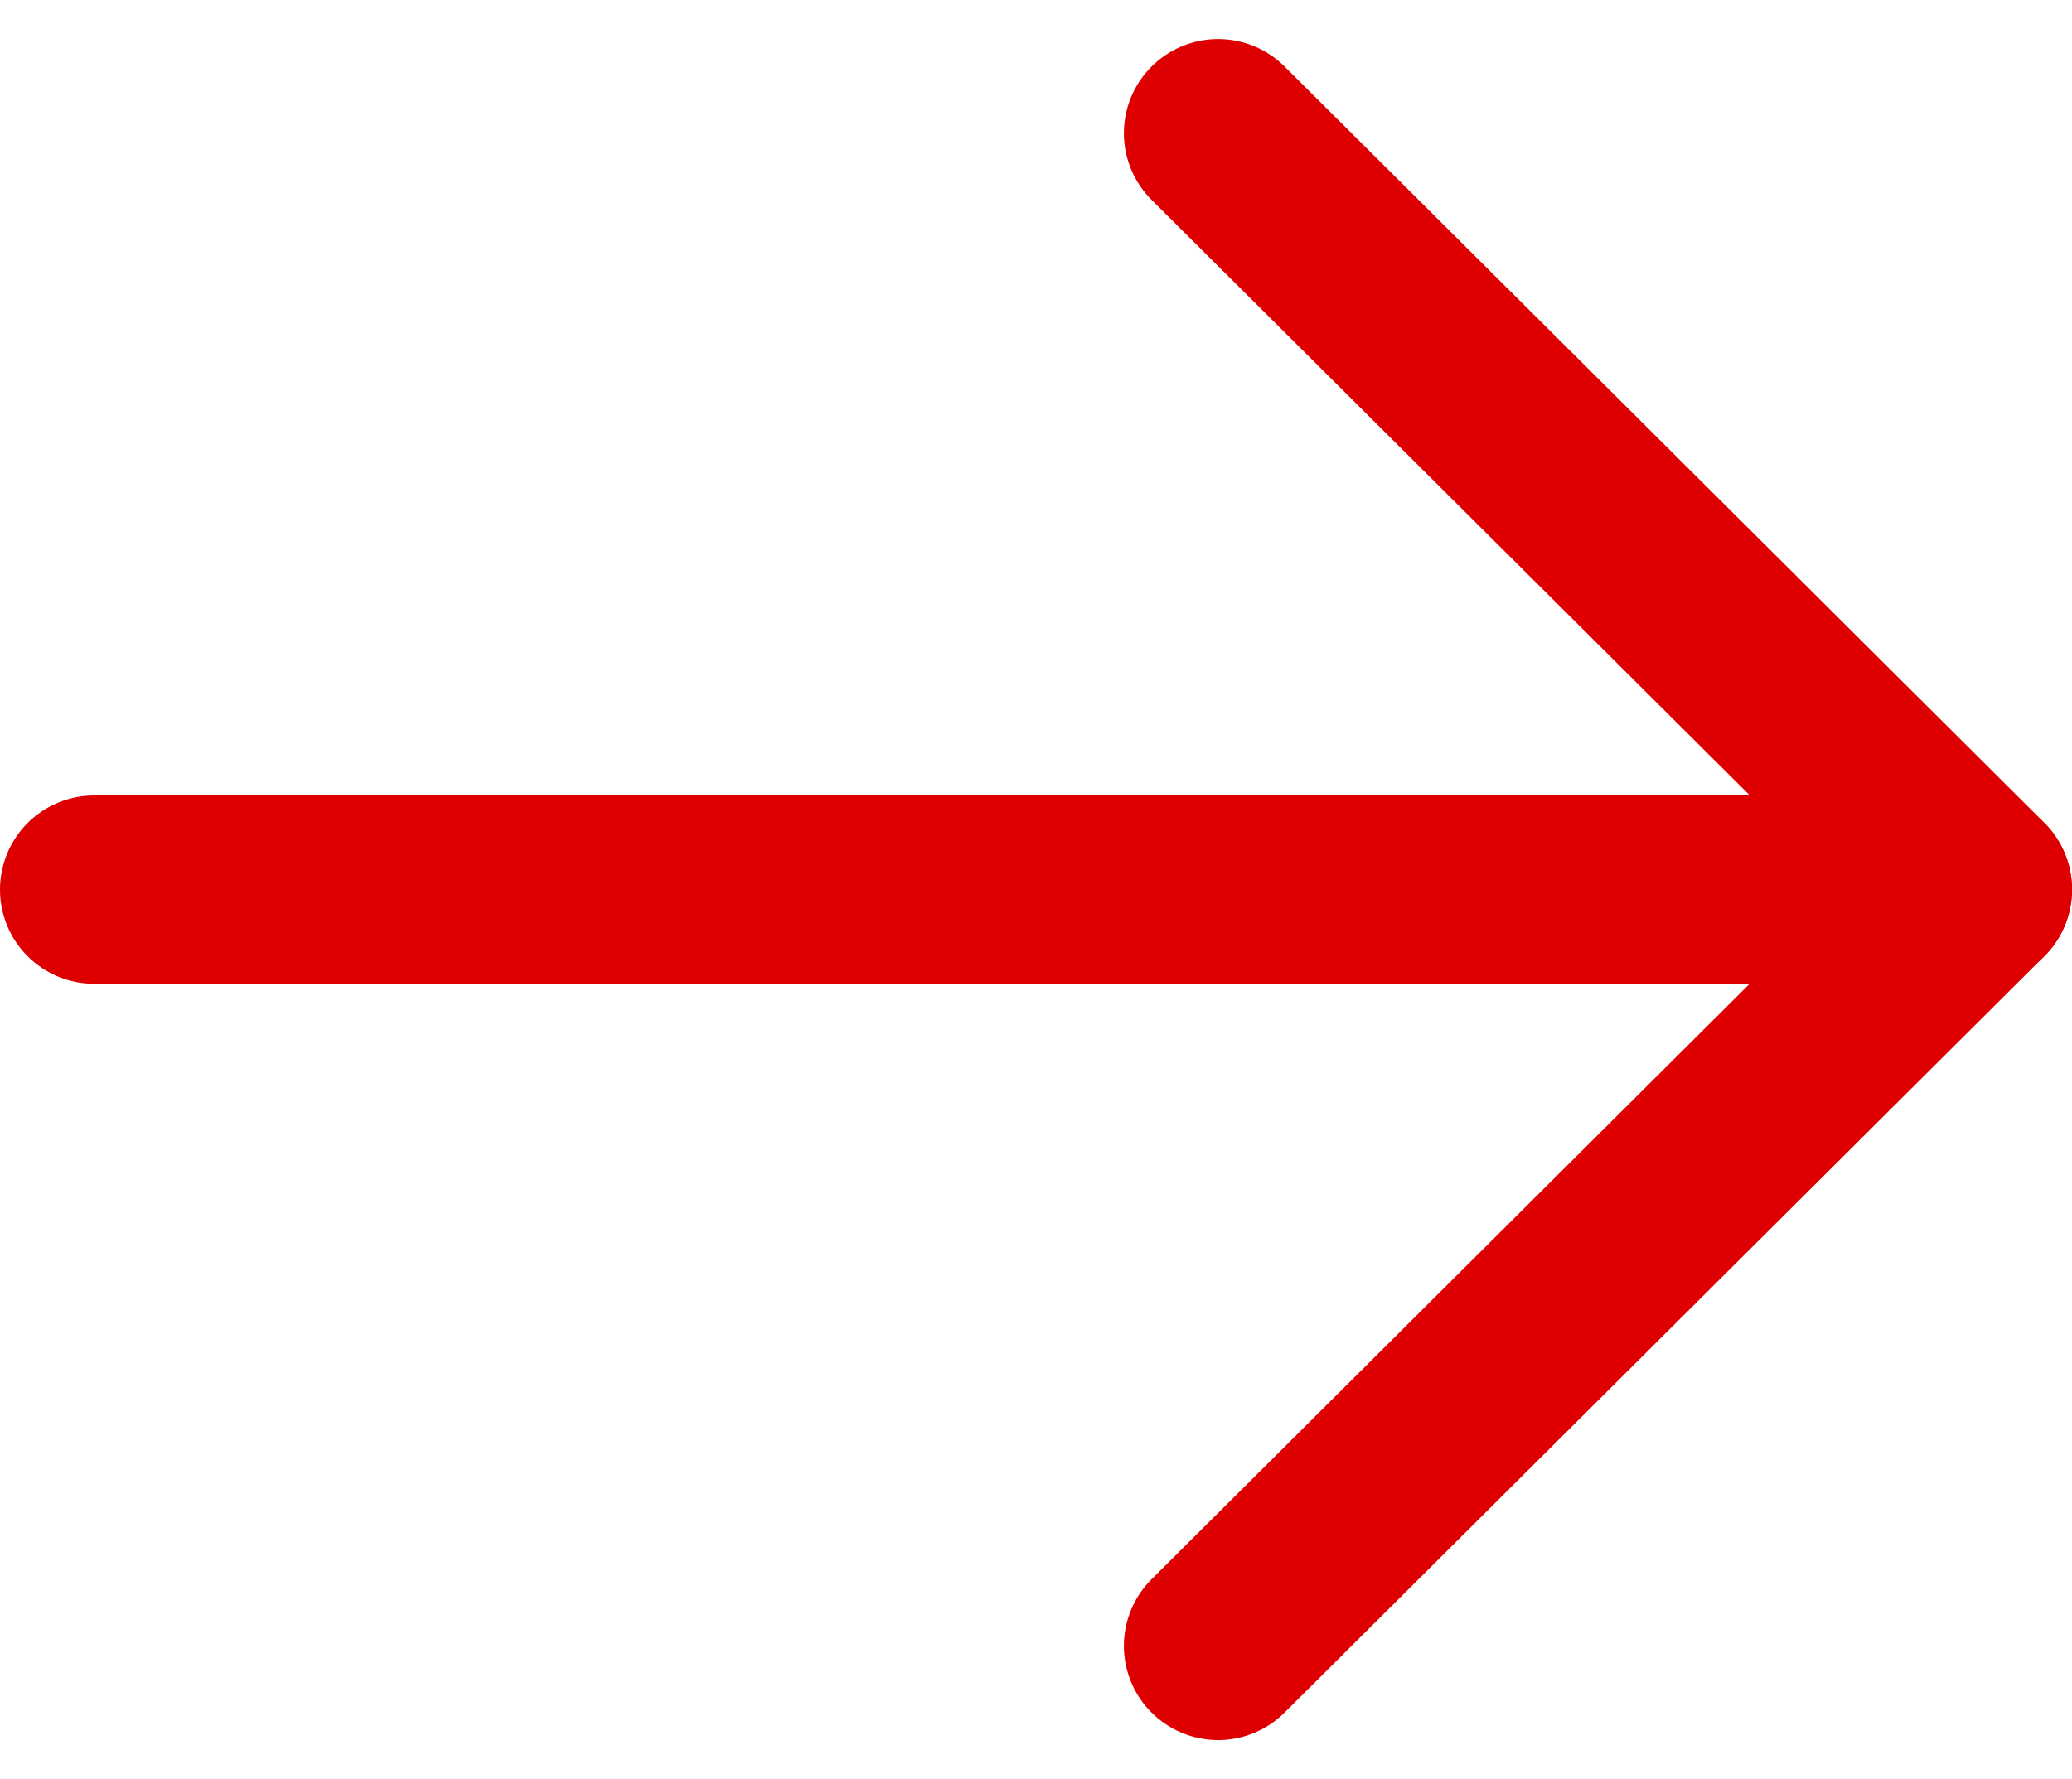 <svg xmlns="http://www.w3.org/2000/svg" viewBox="0 0 16.5 14.17"><g transform="translate(0.75 1.061)"><g transform="translate(-0.75 12.799) rotate(-90)"><path d="M.5,15V0" transform="translate(6.274 0.75)" fill="none" stroke="#de0000" stroke-linecap="round" stroke-linejoin="round" stroke-miterlimit="10" stroke-width="1.5"/><path d="M12.049,0,6.025,6.05,0,0" transform="translate(0.75 9.7)" fill="none" stroke="#de0000" stroke-linecap="round" stroke-linejoin="round" stroke-miterlimit="10" stroke-width="1.5"/></g></g></svg>